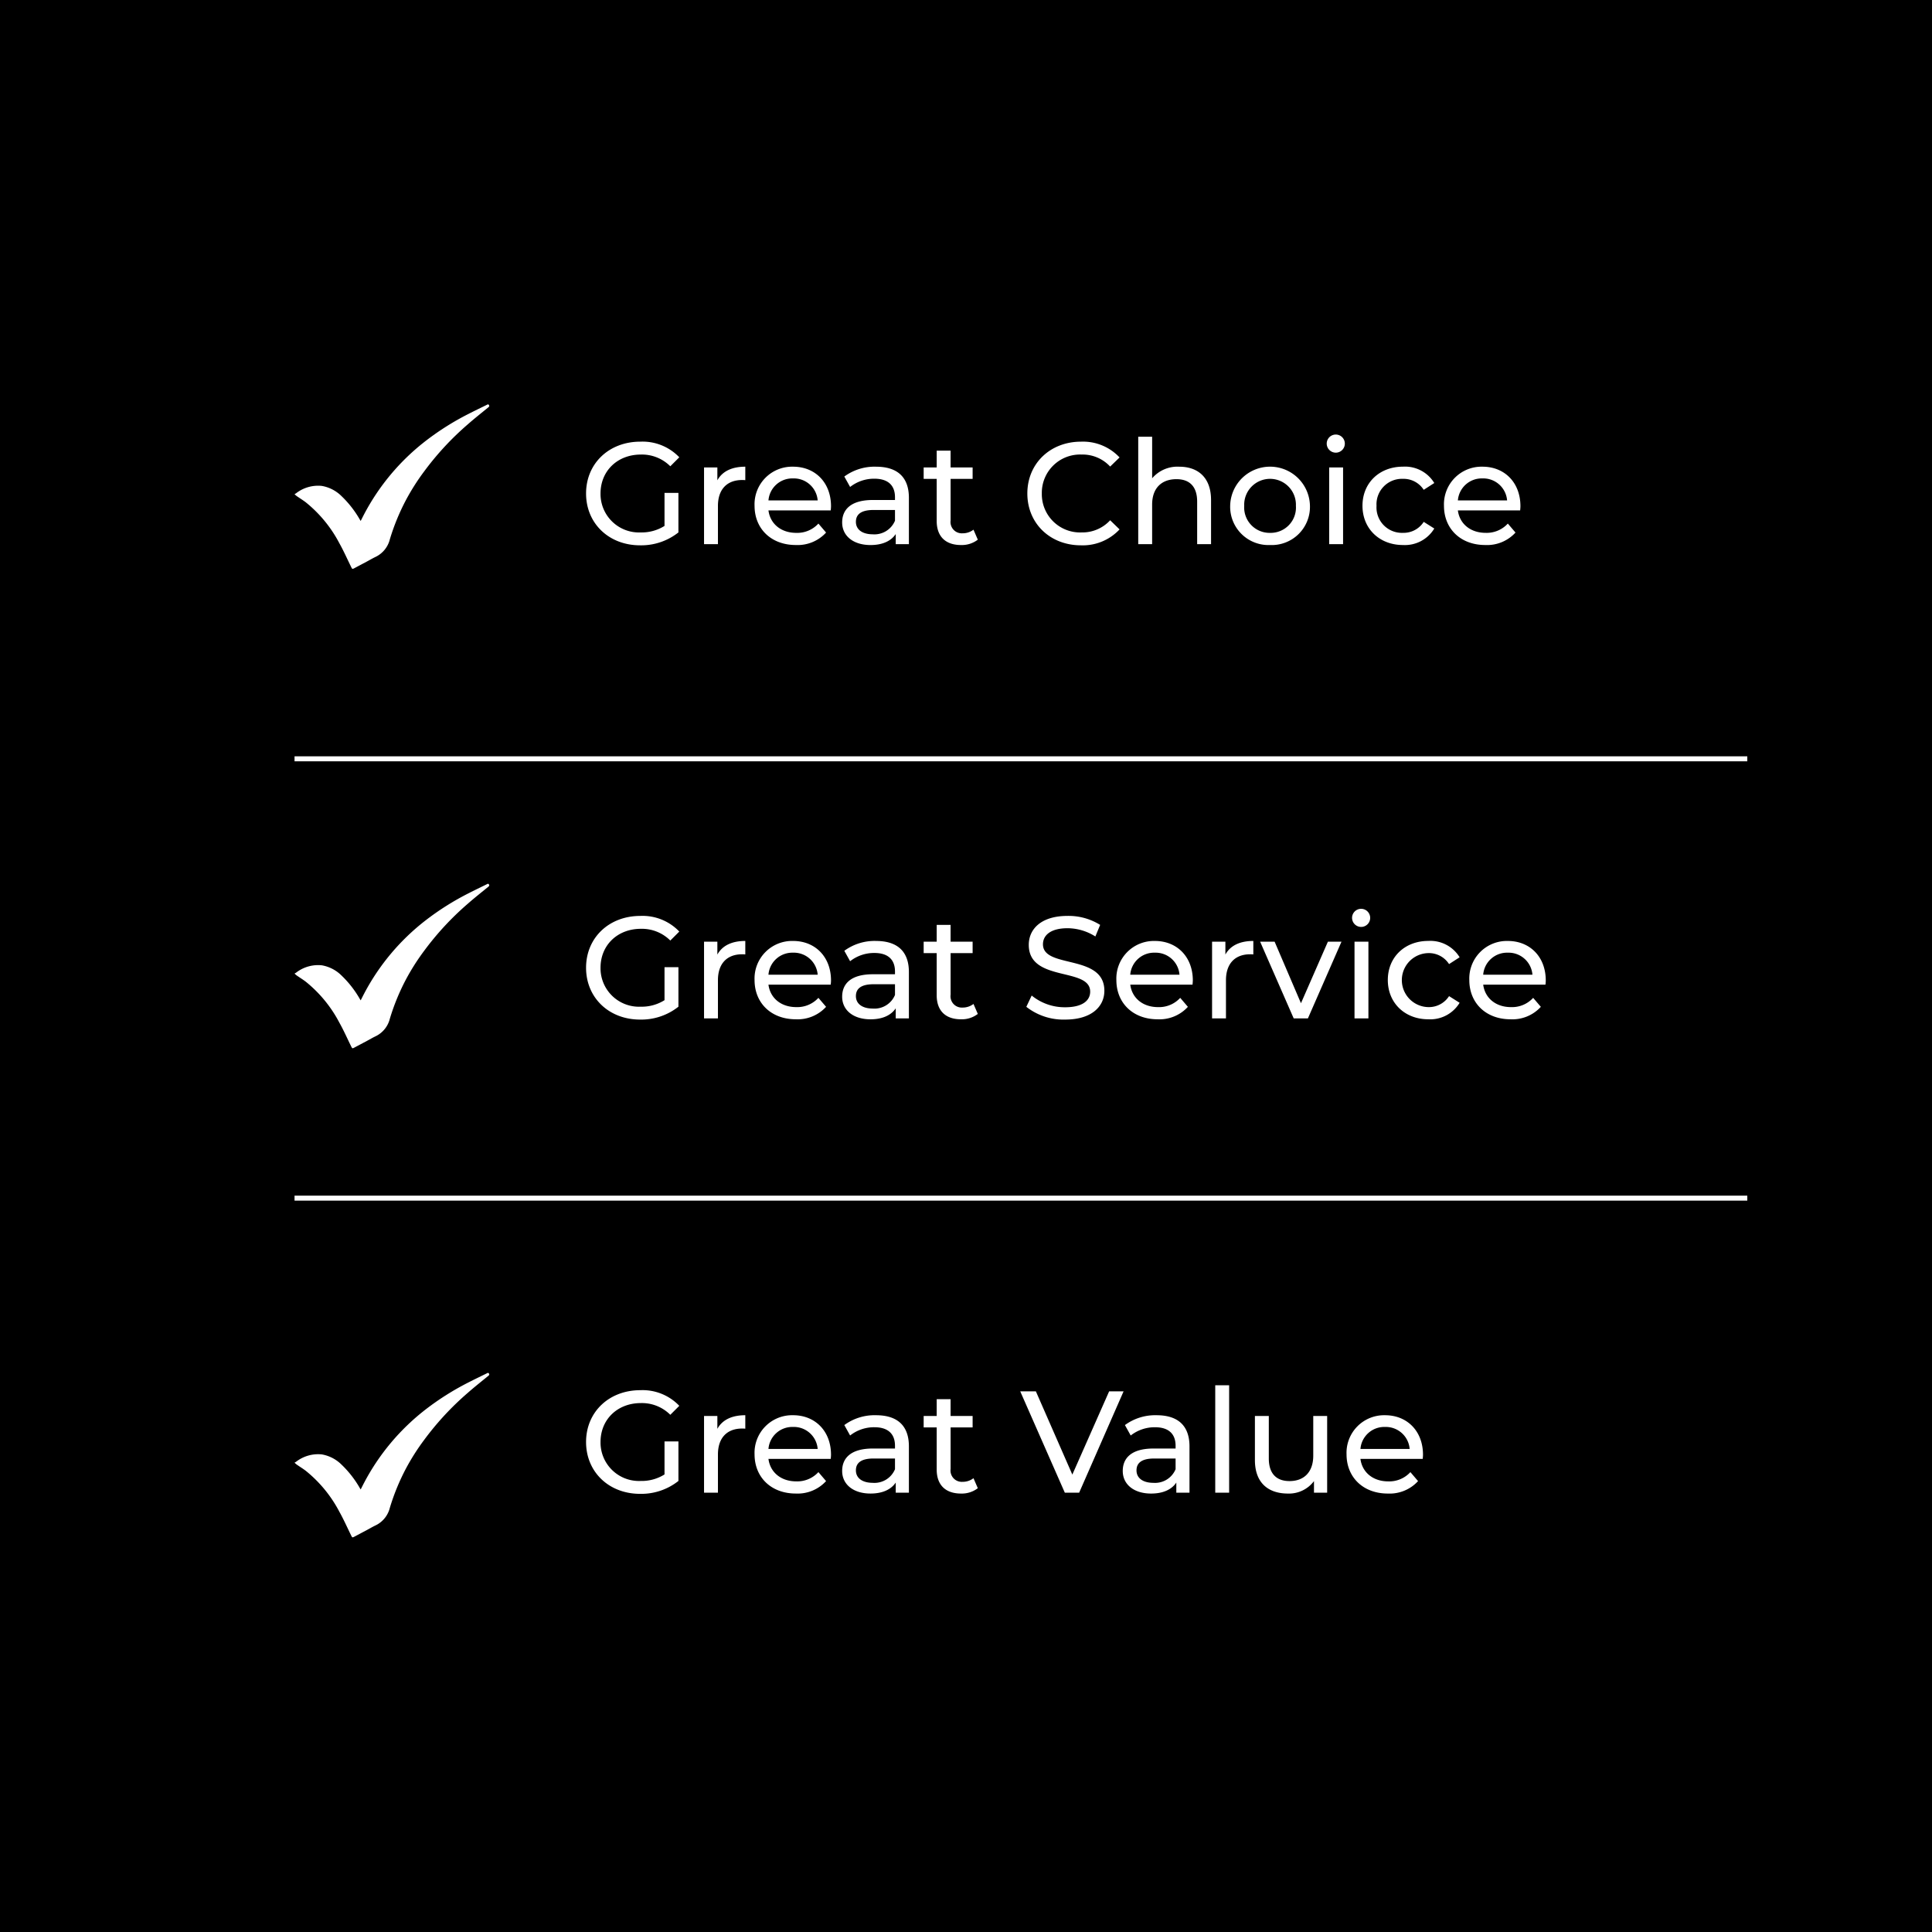 <?xml version="1.0" encoding="UTF-8"?> <svg xmlns="http://www.w3.org/2000/svg" xmlns:xlink="http://www.w3.org/1999/xlink" width="387" height="387" viewBox="0 0 387 387"><defs><clipPath id="clip-path"><rect id="Rectangle_249" data-name="Rectangle 249" width="39" height="32.945" fill="#fff"></rect></clipPath></defs><g id="Group_411" data-name="Group 411" transform="translate(-911 -1665)"><path id="Abingdon_Flooring_New_Royal_Windsor_Hopsack_.2.Rt" data-name="Abingdon Flooring New Royal Windsor Hopsack .2.Rt" d="M0,0H387V387H0Z" transform="translate(911 1665)"></path><path id="Path_758" data-name="Path 758" d="M17.11,24.346a8.591,8.591,0,0,1-4.756,1.305,7.707,7.707,0,0,1-8.062-7.8c0-4.524,3.393-7.8,8.091-7.8A8.048,8.048,0,0,1,18.27,12.4l1.8-1.8a10.175,10.175,0,0,0-7.8-3.132c-6.293,0-10.875,4.379-10.875,10.382S5.974,28.232,12.209,28.232a12,12,0,0,0,7.685-2.581V17.734H17.11Zm10.585-9.135V12.63H25.027V28h2.784V20.344c0-3.364,1.856-5.191,4.843-5.191a4.916,4.916,0,0,1,.638.029v-2.7C30.6,12.485,28.681,13.413,27.695,15.211ZM50.46,20.4c0-4.727-3.161-7.917-7.6-7.917a7.527,7.527,0,0,0-7.714,7.83c0,4.582,3.306,7.859,8.265,7.859a7.715,7.715,0,0,0,6.061-2.494l-1.537-1.8A5.739,5.739,0,0,1,43.5,25.738c-3.045,0-5.22-1.8-5.568-4.495H50.4C50.431,20.982,50.46,20.634,50.46,20.4Zm-7.6-5.568a4.793,4.793,0,0,1,4.93,4.408h-9.86A4.791,4.791,0,0,1,42.862,14.834Zm16.617-2.349a10.236,10.236,0,0,0-6.351,1.972l1.16,2.088a7.773,7.773,0,0,1,4.872-1.653c2.755,0,4.118,1.363,4.118,3.712v.551H58.87c-4.582,0-6.177,2.03-6.177,4.5,0,2.668,2.2,4.524,5.684,4.524,2.407,0,4.118-.812,5.046-2.2V28h2.639V18.72C66.062,14.515,63.684,12.485,59.479,12.485Zm-.638,13.543c-2.117,0-3.393-.957-3.393-2.494,0-1.305.783-2.378,3.538-2.378h4.292V23.3A4.457,4.457,0,0,1,58.841,26.028ZM79,25.1a3.506,3.506,0,0,1-2.175.725,2.265,2.265,0,0,1-2.407-2.581V14.921h4.408V12.63H74.414V9.266H71.63V12.63H69.02v2.291h2.61V23.36c0,3.1,1.769,4.814,4.872,4.814A5.252,5.252,0,0,0,79.866,27.1Zm21.518,3.132a10.073,10.073,0,0,0,7.743-3.19l-1.885-1.827a7.549,7.549,0,0,1-5.713,2.436,7.667,7.667,0,0,1-7.975-7.8,7.667,7.667,0,0,1,7.975-7.8,7.522,7.522,0,0,1,5.713,2.407l1.885-1.827a10.031,10.031,0,0,0-7.714-3.161c-6.177,0-10.759,4.379-10.759,10.382S94.366,28.232,100.514,28.232Zm19.691-15.747a6.665,6.665,0,0,0-5.423,2.32V6.482H112V28h2.784V20.083c0-3.335,1.914-5.1,4.872-5.1,2.639,0,4.147,1.479,4.147,4.495V28h2.784V19.155C126.585,14.631,123.946,12.485,120.205,12.485Zm18.212,15.689a7.648,7.648,0,0,0,7.975-7.859,7.991,7.991,0,0,0-15.979,0A7.671,7.671,0,0,0,138.417,28.174Zm0-2.436a5.089,5.089,0,0,1-5.191-5.423,5.181,5.181,0,1,1,10.353,0A5.067,5.067,0,0,1,138.417,25.738ZM151.641,9.672a1.814,1.814,0,1,0-1.885-1.8A1.822,1.822,0,0,0,151.641,9.672ZM150.249,28h2.784V12.63h-2.784Zm14.79.174a6.877,6.877,0,0,0,6.264-3.306l-2.117-1.334a4.791,4.791,0,0,1-4.176,2.2,5.093,5.093,0,0,1-5.278-5.423,5.1,5.1,0,0,1,5.278-5.394,4.791,4.791,0,0,1,4.176,2.2l2.117-1.363a6.855,6.855,0,0,0-6.264-3.277c-4.727,0-8.12,3.248-8.12,7.83S160.312,28.174,165.039,28.174ZM188.558,20.4c0-4.727-3.161-7.917-7.6-7.917a7.527,7.527,0,0,0-7.714,7.83c0,4.582,3.306,7.859,8.265,7.859a7.715,7.715,0,0,0,6.061-2.494l-1.537-1.8a5.739,5.739,0,0,1-4.437,1.856c-3.045,0-5.22-1.8-5.568-4.495H188.5C188.529,20.982,188.558,20.634,188.558,20.4Zm-7.6-5.568a4.793,4.793,0,0,1,4.93,4.408h-9.86A4.791,4.791,0,0,1,180.96,14.834ZM17.11,119.346a8.591,8.591,0,0,1-4.756,1.305,7.707,7.707,0,0,1-8.062-7.8c0-4.524,3.393-7.8,8.091-7.8A8.048,8.048,0,0,1,18.27,107.4l1.8-1.8a10.175,10.175,0,0,0-7.8-3.132c-6.293,0-10.875,4.379-10.875,10.382s4.582,10.382,10.817,10.382a12,12,0,0,0,7.685-2.581v-7.917H17.11Zm10.585-9.135V107.63H25.027V123h2.784v-7.656c0-3.364,1.856-5.191,4.843-5.191a4.916,4.916,0,0,1,.638.029v-2.7C30.6,107.485,28.681,108.413,27.695,110.211ZM50.46,115.4c0-4.727-3.161-7.917-7.6-7.917a7.527,7.527,0,0,0-7.714,7.83c0,4.582,3.306,7.859,8.265,7.859a7.715,7.715,0,0,0,6.061-2.494l-1.537-1.8a5.739,5.739,0,0,1-4.437,1.856c-3.045,0-5.22-1.8-5.568-4.5H50.4C50.431,115.982,50.46,115.634,50.46,115.4Zm-7.6-5.568a4.793,4.793,0,0,1,4.93,4.408h-9.86A4.791,4.791,0,0,1,42.862,109.834Zm16.617-2.349a10.236,10.236,0,0,0-6.351,1.972l1.16,2.088a7.773,7.773,0,0,1,4.872-1.653c2.755,0,4.118,1.363,4.118,3.712v.551H58.87c-4.582,0-6.177,2.03-6.177,4.5,0,2.668,2.2,4.524,5.684,4.524,2.407,0,4.118-.812,5.046-2.2V123h2.639v-9.28C66.062,109.515,63.684,107.485,59.479,107.485Zm-.638,13.543c-2.117,0-3.393-.957-3.393-2.494,0-1.3.783-2.378,3.538-2.378h4.292V118.3A4.457,4.457,0,0,1,58.841,121.028ZM79,120.1a3.506,3.506,0,0,1-2.175.725,2.265,2.265,0,0,1-2.407-2.581v-8.323h4.408V107.63H74.414v-3.364H71.63v3.364H69.02v2.291h2.61v8.439c0,3.1,1.769,4.814,4.872,4.814a5.252,5.252,0,0,0,3.364-1.073Zm18.357,3.132c5.365,0,7.859-2.668,7.859-5.771,0-7.453-12.3-4.35-12.3-9.309,0-1.769,1.479-3.219,4.93-3.219a10.484,10.484,0,0,1,5.568,1.653l.957-2.32a11.943,11.943,0,0,0-6.525-1.8c-5.336,0-7.772,2.668-7.772,5.8,0,7.54,12.3,4.408,12.3,9.367,0,1.769-1.508,3.132-5.017,3.132a10.448,10.448,0,0,1-6.7-2.349l-1.073,2.262A12.05,12.05,0,0,0,97.353,123.232Zm25.578-7.83c0-4.727-3.161-7.917-7.6-7.917a7.527,7.527,0,0,0-7.714,7.83c0,4.582,3.306,7.859,8.265,7.859a7.715,7.715,0,0,0,6.061-2.494l-1.537-1.8a5.739,5.739,0,0,1-4.437,1.856c-3.045,0-5.22-1.8-5.568-4.5h12.47C122.9,115.982,122.931,115.634,122.931,115.4Zm-7.6-5.568a4.793,4.793,0,0,1,4.93,4.408H110.4A4.791,4.791,0,0,1,115.333,109.834Zm14.123.377V107.63h-2.668V123h2.784v-7.656c0-3.364,1.856-5.191,4.843-5.191a4.916,4.916,0,0,1,.638.029v-2.7C132.356,107.485,130.442,108.413,129.456,110.211Zm20.532-2.581-5.394,12.325-5.278-12.325h-2.9L143.144,123h2.842l6.728-15.37Zm6.728-2.958a1.814,1.814,0,1,0-1.885-1.8A1.822,1.822,0,0,0,156.716,104.672ZM155.324,123h2.784V107.63h-2.784Zm14.79.174a6.877,6.877,0,0,0,6.264-3.306l-2.117-1.334a4.791,4.791,0,0,1-4.176,2.2,5.41,5.41,0,0,1,0-10.817,4.791,4.791,0,0,1,4.176,2.2l2.117-1.363a6.855,6.855,0,0,0-6.264-3.277c-4.727,0-8.12,3.248-8.12,7.83S165.387,123.174,170.114,123.174Zm23.519-7.772c0-4.727-3.161-7.917-7.6-7.917a7.527,7.527,0,0,0-7.714,7.83c0,4.582,3.306,7.859,8.265,7.859a7.715,7.715,0,0,0,6.061-2.494l-1.537-1.8a5.739,5.739,0,0,1-4.437,1.856c-3.045,0-5.22-1.8-5.568-4.5h12.47C193.6,115.982,193.633,115.634,193.633,115.4Zm-7.6-5.568a4.793,4.793,0,0,1,4.93,4.408H181.1A4.791,4.791,0,0,1,186.035,109.834ZM17.11,214.346a8.591,8.591,0,0,1-4.756,1.305,7.707,7.707,0,0,1-8.062-7.8c0-4.524,3.393-7.8,8.091-7.8A8.048,8.048,0,0,1,18.27,202.4l1.8-1.8a10.175,10.175,0,0,0-7.8-3.132c-6.293,0-10.875,4.379-10.875,10.382s4.582,10.382,10.817,10.382a12,12,0,0,0,7.685-2.581v-7.917H17.11Zm10.585-9.135V202.63H25.027V218h2.784v-7.656c0-3.364,1.856-5.191,4.843-5.191a4.914,4.914,0,0,1,.638.029v-2.7C30.6,202.485,28.681,203.413,27.695,205.211ZM50.46,210.4c0-4.727-3.161-7.917-7.6-7.917a7.527,7.527,0,0,0-7.714,7.83c0,4.582,3.306,7.859,8.265,7.859a7.715,7.715,0,0,0,6.061-2.494l-1.537-1.8a5.739,5.739,0,0,1-4.437,1.856c-3.045,0-5.22-1.8-5.568-4.5H50.4C50.431,210.982,50.46,210.634,50.46,210.4Zm-7.6-5.568a4.793,4.793,0,0,1,4.93,4.408h-9.86A4.791,4.791,0,0,1,42.862,204.834Zm16.617-2.349a10.236,10.236,0,0,0-6.351,1.972l1.16,2.088a7.773,7.773,0,0,1,4.872-1.653c2.755,0,4.118,1.363,4.118,3.712v.551H58.87c-4.582,0-6.177,2.03-6.177,4.495,0,2.668,2.2,4.524,5.684,4.524,2.407,0,4.118-.812,5.046-2.2V218h2.639v-9.28C66.062,204.515,63.684,202.485,59.479,202.485Zm-.638,13.543c-2.117,0-3.393-.957-3.393-2.494,0-1.3.783-2.378,3.538-2.378h4.292V213.3A4.457,4.457,0,0,1,58.841,216.028ZM79,215.1a3.506,3.506,0,0,1-2.175.725,2.265,2.265,0,0,1-2.407-2.581v-8.323h4.408V202.63H74.414v-3.364H71.63v3.364H69.02v2.291h2.61v8.439c0,3.1,1.769,4.814,4.872,4.814a5.252,5.252,0,0,0,3.364-1.073Zm27.173-17.4L98.8,214.375,91.495,197.7H88.363L97.295,218h2.871l8.9-20.3Zm9.512,4.785a10.236,10.236,0,0,0-6.351,1.972l1.16,2.088a7.773,7.773,0,0,1,4.872-1.653c2.755,0,4.118,1.363,4.118,3.712v.551h-4.408c-4.582,0-6.177,2.03-6.177,4.495,0,2.668,2.2,4.524,5.684,4.524,2.407,0,4.118-.812,5.046-2.2V218h2.639v-9.28C122.264,204.515,119.886,202.485,115.681,202.485Zm-.638,13.543c-2.117,0-3.393-.957-3.393-2.494,0-1.3.783-2.378,3.538-2.378h4.292V213.3A4.457,4.457,0,0,1,115.043,216.028ZM127.426,218h2.784V196.482h-2.784Zm19.633-15.37v7.946c0,3.306-1.856,5.1-4.756,5.1-2.639,0-4.147-1.508-4.147-4.524V202.63h-2.784v8.845c0,4.524,2.639,6.7,6.612,6.7a6.254,6.254,0,0,0,5.22-2.494V218h2.639V202.63Zm21.982,7.772c0-4.727-3.161-7.917-7.6-7.917a7.527,7.527,0,0,0-7.714,7.83c0,4.582,3.306,7.859,8.265,7.859a7.715,7.715,0,0,0,6.061-2.494l-1.537-1.8a5.739,5.739,0,0,1-4.437,1.856c-3.045,0-5.22-1.8-5.568-4.5h12.47C169.012,210.982,169.041,210.634,169.041,210.4Zm-7.6-5.568a4.793,4.793,0,0,1,4.93,4.408h-9.86A4.791,4.791,0,0,1,161.443,204.834Z" transform="translate(1027 1746)" fill="#fff"></path><path id="Path_759" data-name="Path 759" d="M291,.5H0v-1H291Z" transform="translate(970 1817)" fill="#fff"></path><path id="Path_760" data-name="Path 760" d="M291,.5H0v-1H291Z" transform="translate(970 1905)" fill="#fff"></path><g id="Group_393" data-name="Group 393" transform="translate(970 1746)"><g id="Group_370" data-name="Group 370" clip-path="url(#clip-path)"><path id="Path_757" data-name="Path 757" d="M13.25,23.352c.251-.492.462-.917.683-1.337A45.059,45.059,0,0,1,26.3,7.295a53.946,53.946,0,0,1,8.535-5.379C36.052,1.294,37.282.7,38.507.1c.14-.069.288-.191.428.03s.041.333-.126.47C37.418,1.74,36,2.857,34.65,4.047a57.561,57.561,0,0,0-8.686,9.381A44.826,44.826,0,0,0,22.35,19.1a43.885,43.885,0,0,0-3.262,7.936,5.314,5.314,0,0,1-2.9,3.536c-.551.264-1.077.577-1.616.865q-1.264.675-2.531,1.345c-.478.252-.476.248-.721-.252-.769-1.564-1.475-3.164-2.326-4.682A26.011,26.011,0,0,0,2.228,19.6c-.529-.4-1.1-.754-1.648-1.13A3.4,3.4,0,0,1,0,17.986c.1-.06.213-.113.312-.18a7.19,7.19,0,0,1,5.127-1.476,7.38,7.38,0,0,1,3.942,2.019A20.807,20.807,0,0,1,13.1,23.116l.148.236" transform="translate(0 0)" fill="#fff"></path></g></g><g id="Group_394" data-name="Group 394" transform="translate(970 1842.028)"><g id="Group_370-2" data-name="Group 370" clip-path="url(#clip-path)"><path id="Path_757-2" data-name="Path 757" d="M13.25,23.352c.251-.492.462-.917.683-1.337A45.059,45.059,0,0,1,26.3,7.295a53.946,53.946,0,0,1,8.535-5.379C36.052,1.294,37.282.7,38.507.1c.14-.069.288-.191.428.03s.041.333-.126.47C37.418,1.74,36,2.857,34.65,4.047a57.561,57.561,0,0,0-8.686,9.381A44.826,44.826,0,0,0,22.35,19.1a43.885,43.885,0,0,0-3.262,7.936,5.314,5.314,0,0,1-2.9,3.536c-.551.264-1.077.577-1.616.865q-1.264.675-2.531,1.345c-.478.252-.476.248-.721-.252-.769-1.564-1.475-3.164-2.326-4.682A26.011,26.011,0,0,0,2.228,19.6c-.529-.4-1.1-.754-1.648-1.13A3.4,3.4,0,0,1,0,17.986c.1-.06.213-.113.312-.18a7.19,7.19,0,0,1,5.127-1.476,7.38,7.38,0,0,1,3.942,2.019A20.807,20.807,0,0,1,13.1,23.116l.148.236" transform="translate(0 0)" fill="#fff"></path></g></g><g id="Group_395" data-name="Group 395" transform="translate(970 1940)"><g id="Group_370-3" data-name="Group 370" clip-path="url(#clip-path)"><path id="Path_757-3" data-name="Path 757" d="M13.25,23.352c.251-.492.462-.917.683-1.337A45.059,45.059,0,0,1,26.3,7.295a53.946,53.946,0,0,1,8.535-5.379C36.052,1.294,37.282.7,38.507.1c.14-.069.288-.191.428.03s.041.333-.126.47C37.418,1.74,36,2.857,34.65,4.047a57.561,57.561,0,0,0-8.686,9.381A44.826,44.826,0,0,0,22.35,19.1a43.885,43.885,0,0,0-3.262,7.936,5.314,5.314,0,0,1-2.9,3.536c-.551.264-1.077.577-1.616.865q-1.264.675-2.531,1.345c-.478.252-.476.248-.721-.252-.769-1.564-1.475-3.164-2.326-4.682A26.011,26.011,0,0,0,2.228,19.6c-.529-.4-1.1-.754-1.648-1.13A3.4,3.4,0,0,1,0,17.986c.1-.06.213-.113.312-.18a7.19,7.19,0,0,1,5.127-1.476,7.38,7.38,0,0,1,3.942,2.019A20.807,20.807,0,0,1,13.1,23.116l.148.236" transform="translate(0 0)" fill="#fff"></path></g></g></g></svg> 
